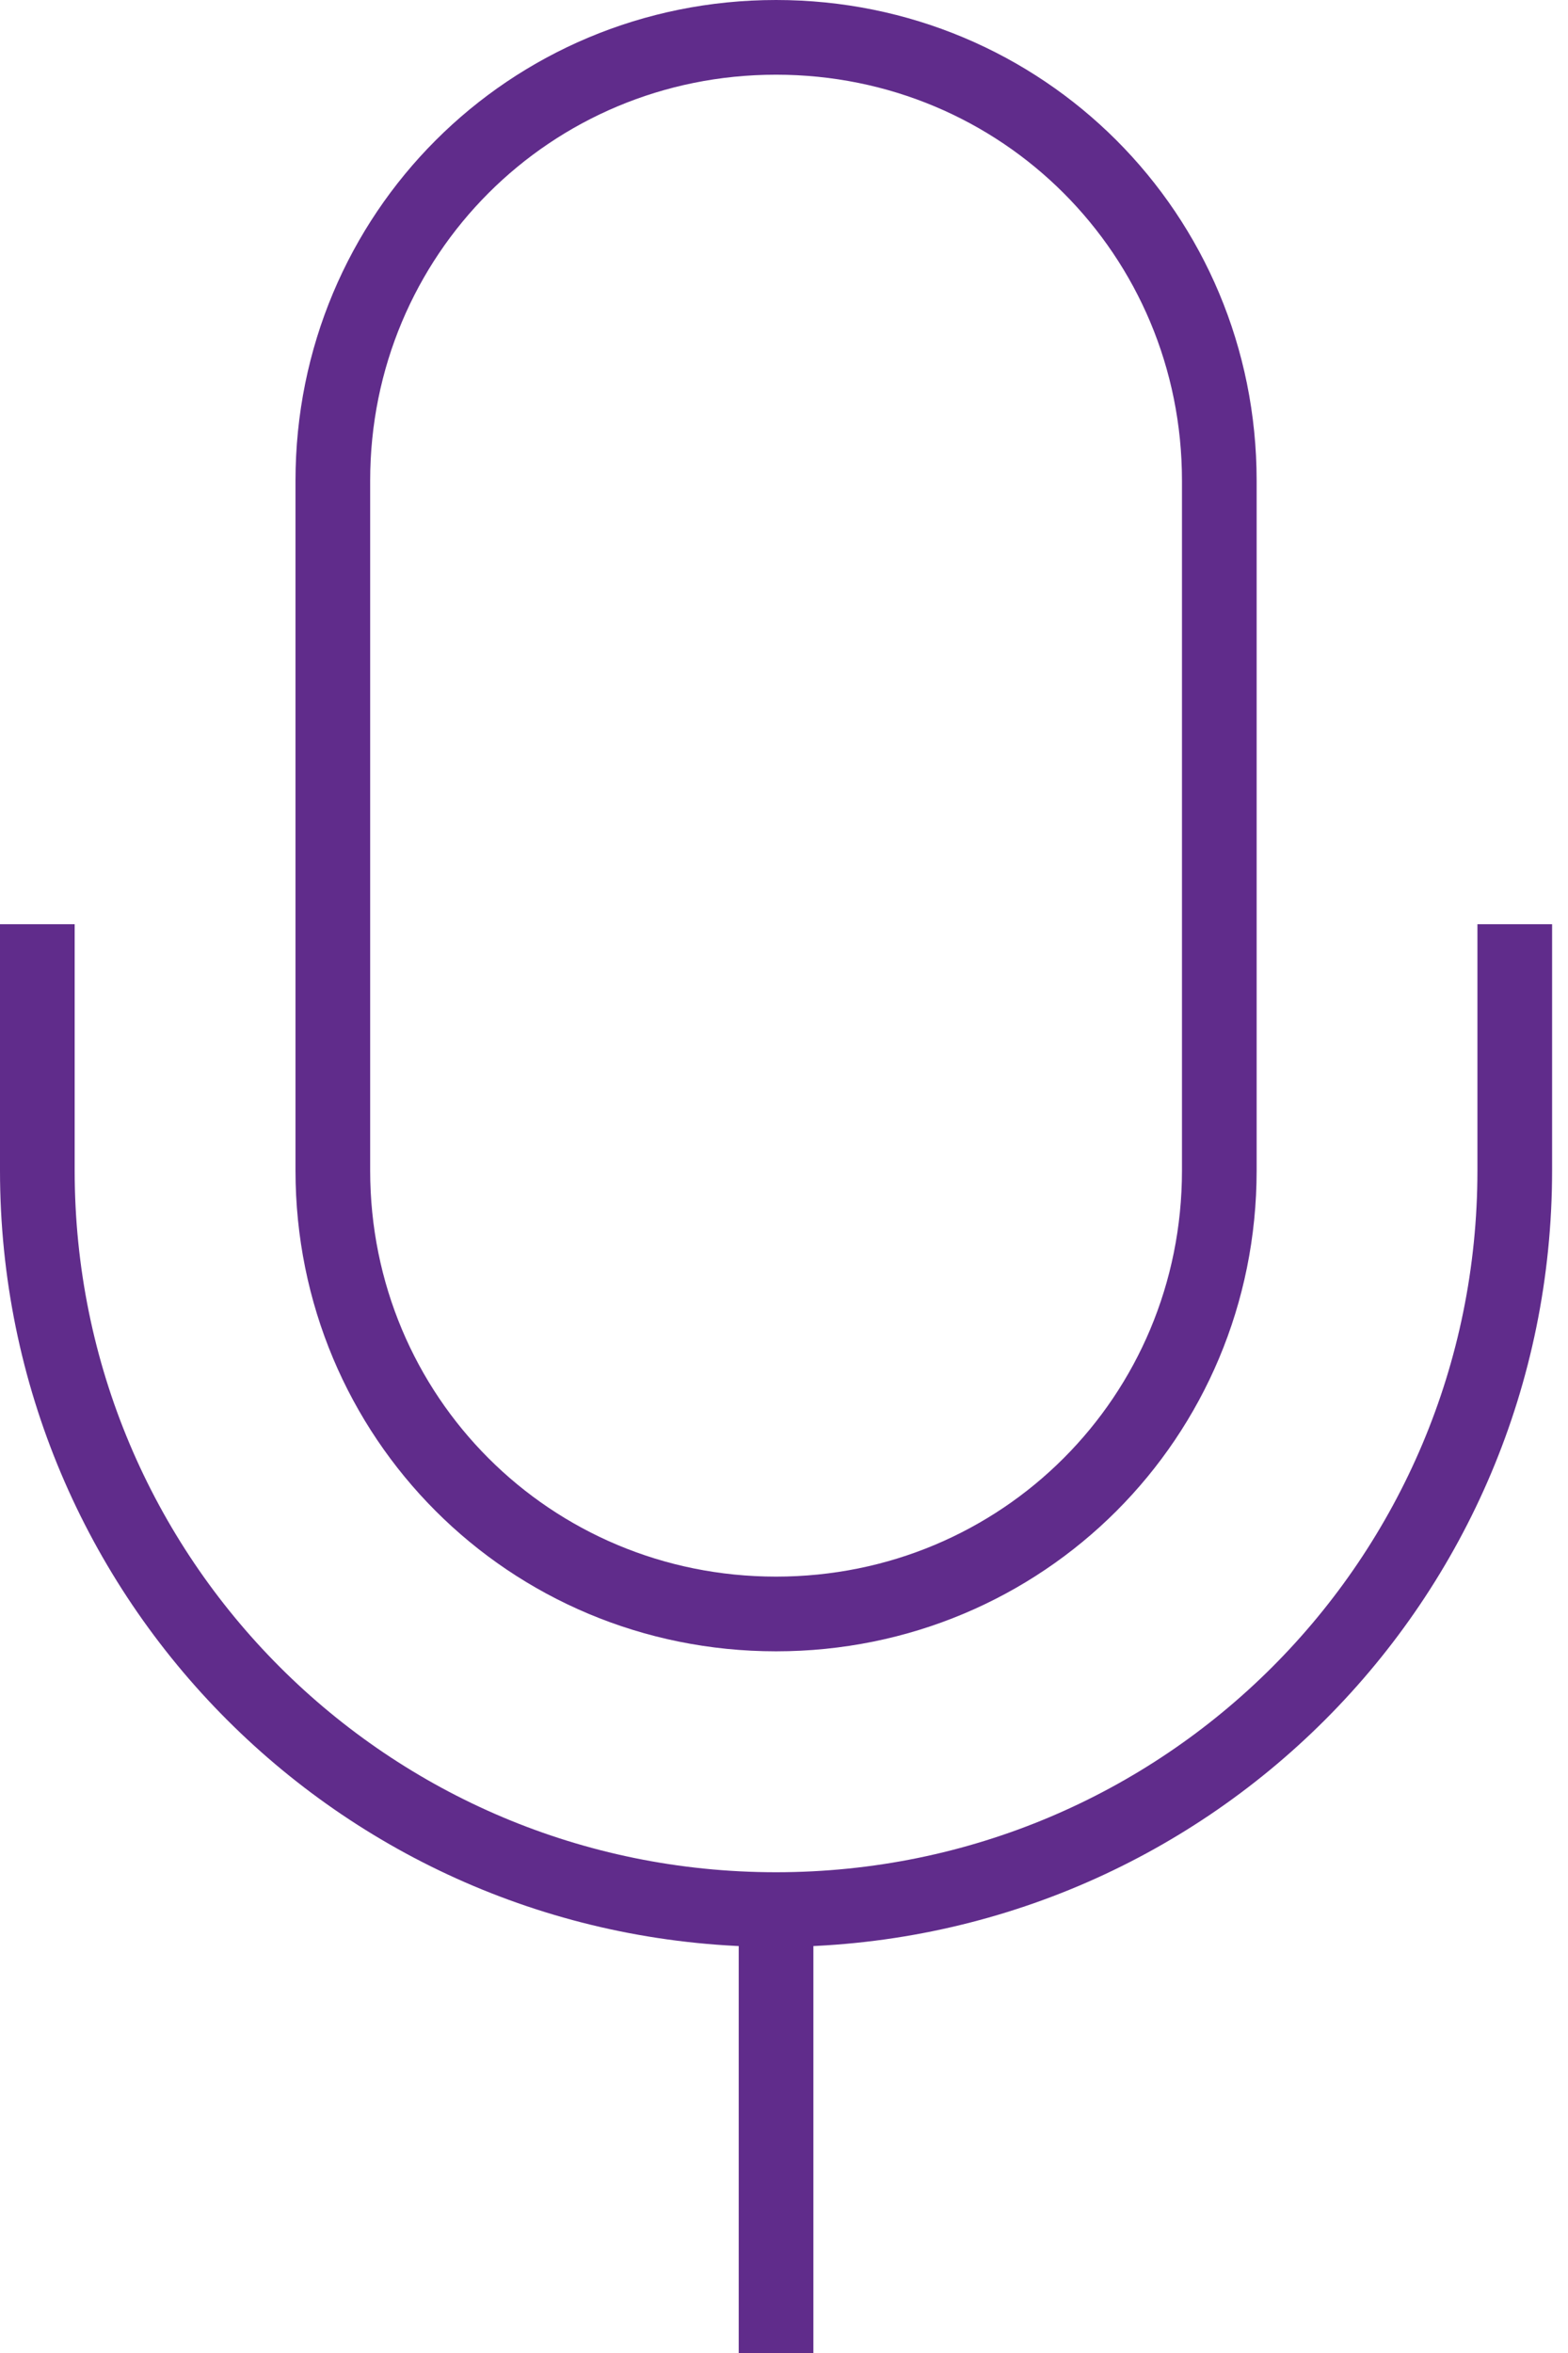 <?xml version="1.0" encoding="UTF-8"?>
<svg width="42px" height="63px" viewBox="0 0 42 63" version="1.1" xmlns="http://www.w3.org/2000/svg" xmlns:xlink="http://www.w3.org/1999/xlink">
    <title>B2EF3537-08DB-4BD0-9B5A-281A04162F72</title>
    <g id="WEB" stroke="none" stroke-width="1" fill="none" fill-rule="evenodd">
        <g id="instant-shopping-d" transform="translate(-929, -1299)" stroke="#602C8B" stroke-width="2">
            <g id="Group-11" transform="translate(928, 1300)">
                <g id="mic" transform="translate(2, 0)">
                    <path d="M39.574,23.745 L39.574,30.34 C39.574,41.289 30.736,50.128 19.787,50.128 L19.787,50.128 C8.838,50.128 0,41.289 0,30.34 L0,23.745" id="Path"></path>
                    <line x1="19.787" y1="50.128" x2="19.787" y2="62" id="Path"></line>
                    <path d="M19.787,0 L19.787,0 C26.383,0 31.66,5.277 31.66,11.872 L31.66,30.34 C31.66,36.936 26.383,42.213 19.787,42.213 L19.787,42.213 C13.191,42.213 7.915,36.936 7.915,30.34 L7.915,11.872 C7.915,5.277 13.191,0 19.787,0 Z" id="Path"></path>
                </g>
            </g>
        </g>
    </g>
</svg>